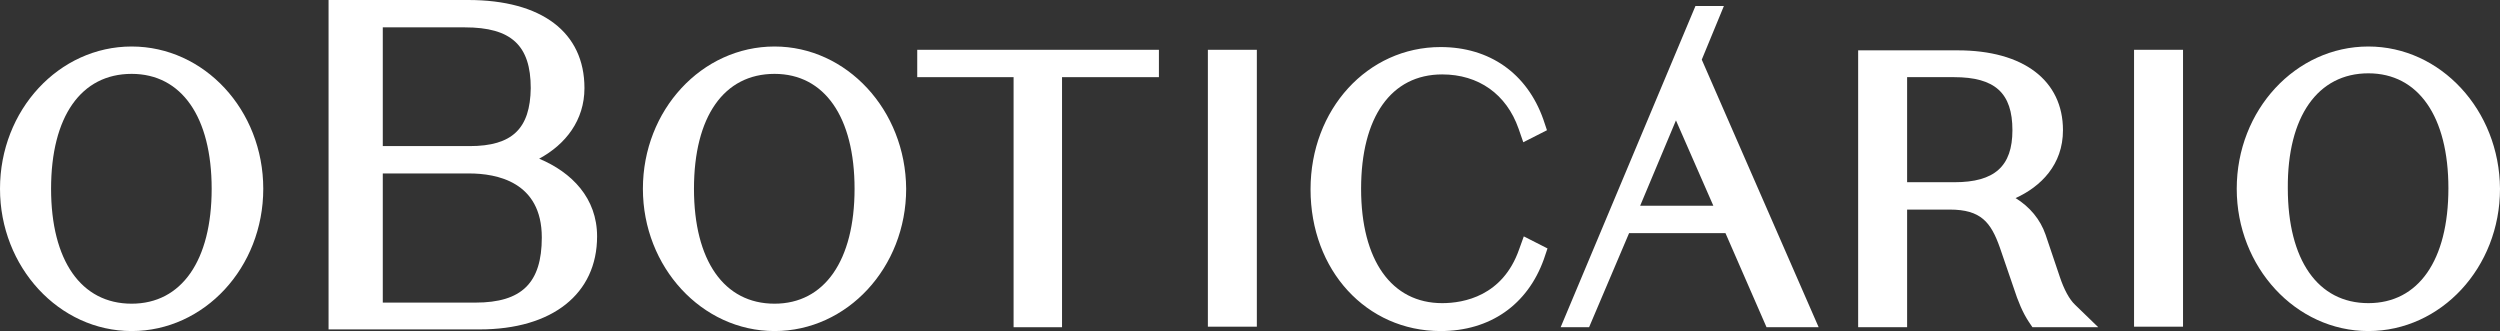 <svg width="219" height="29" viewBox="0 0 219 29" fill="none" xmlns="http://www.w3.org/2000/svg">
<rect x="0" y="0" width="219" height="29" fill="#333333" stroke="none"/>
<path d="M67.849 4.074C61.484 4.074 56.318 9.635 56.318 16.537C56.318 23.392 61.484 29 67.849 29C74.214 29 79.38 23.44 79.38 16.537C79.334 9.635 74.168 4.074 67.849 4.074ZM67.849 26.603C63.421 26.603 60.792 22.817 60.792 16.537C60.792 10.21 63.421 6.471 67.849 6.471C72.231 6.471 74.86 10.258 74.86 16.537C74.86 22.817 72.231 26.603 67.849 26.603Z" fill="white"/>
<path d="M80.35 6.759H88.79V28.665H93.034V6.759H101.521V4.362H80.35V6.759Z" fill="white"/>
<path d="M110.099 4.362H105.81V28.617H110.099V4.362Z" fill="white"/>
<path d="M133.07 21.858C131.64 25.932 128.227 26.555 126.336 26.555C121.908 26.555 119.232 22.816 119.232 16.537C119.232 10.257 121.862 6.519 126.336 6.519C129.518 6.519 131.963 8.244 133.024 11.264L133.439 12.462L135.514 11.408L135.192 10.449C133.762 6.423 130.487 4.122 126.197 4.122C119.786 4.122 114.804 9.586 114.804 16.585C114.804 23.679 119.694 29 126.197 29C130.533 29 133.808 26.699 135.238 22.72L135.561 21.762L133.485 20.707L133.07 21.858Z" fill="white"/>
<path d="M180.44 24.255L179.194 20.564C178.733 19.222 177.81 18.119 176.565 17.352C178.779 16.346 180.716 14.428 180.716 11.408C180.716 7.046 177.257 4.41 171.491 4.41H162.774V28.665H167.063V18.359H170.8C173.521 18.359 174.397 19.461 175.181 21.666L176.381 25.166C176.796 26.46 177.211 27.418 177.718 28.185L178.041 28.665H183.807L181.777 26.699C181.27 26.22 180.809 25.357 180.44 24.255ZM167.063 6.759H171.169C174.766 6.759 176.288 8.149 176.288 11.408C176.288 14.572 174.72 15.962 171.215 15.962H167.063V6.759Z" fill="white"/>
<path d="M191.233 4.362H186.943V28.617H191.233V4.362Z" fill="white"/>
<path d="M207.469 4.074C201.104 4.074 195.938 9.635 195.938 16.537C195.938 23.392 201.104 29 207.469 29C213.834 29 219 23.44 219 16.537C218.954 9.635 213.788 4.074 207.469 4.074ZM207.469 6.423C211.851 6.423 214.48 10.21 214.48 16.489C214.48 22.817 211.851 26.555 207.469 26.555C203.041 26.555 200.412 22.769 200.412 16.489C200.366 10.21 203.041 6.423 207.469 6.423Z" fill="white"/>
<path d="M11.531 4.074C5.166 4.074 0 9.635 0 16.537C0 23.392 5.166 29 11.531 29C17.896 29 23.062 23.44 23.062 16.537C23.062 9.635 17.896 4.074 11.531 4.074ZM11.531 26.603C7.103 26.603 4.474 22.817 4.474 16.537C4.474 10.21 7.103 6.471 11.531 6.471C15.913 6.471 18.542 10.258 18.542 16.537C18.542 22.817 15.913 26.603 11.531 26.603Z" fill="white"/>
<path d="M47.231 13.901C49.538 12.655 51.198 10.546 51.198 7.717C51.198 2.828 47.462 0 41.005 0H28.782V28.856H42.019C48.385 28.856 52.305 25.741 52.305 20.707C52.305 17.352 50.091 15.099 47.231 13.901ZM41.143 12.798H33.532V2.397H40.728C44.787 2.397 46.493 3.979 46.493 7.717C46.447 11.264 44.879 12.798 41.143 12.798ZM33.532 26.508V15.195H41.097C43.495 15.195 47.462 15.914 47.462 20.803C47.462 24.782 45.709 26.508 41.65 26.508H33.532Z" fill="white"/>
<path d="M151.012 0.527H148.521L136.713 28.665H139.204L142.709 20.42H151.15L154.748 28.665H159.314L149.075 5.225L151.012 0.527ZM143.678 18.023L146.814 10.546L150.089 18.023H143.678Z" fill="white"/>
</svg>
